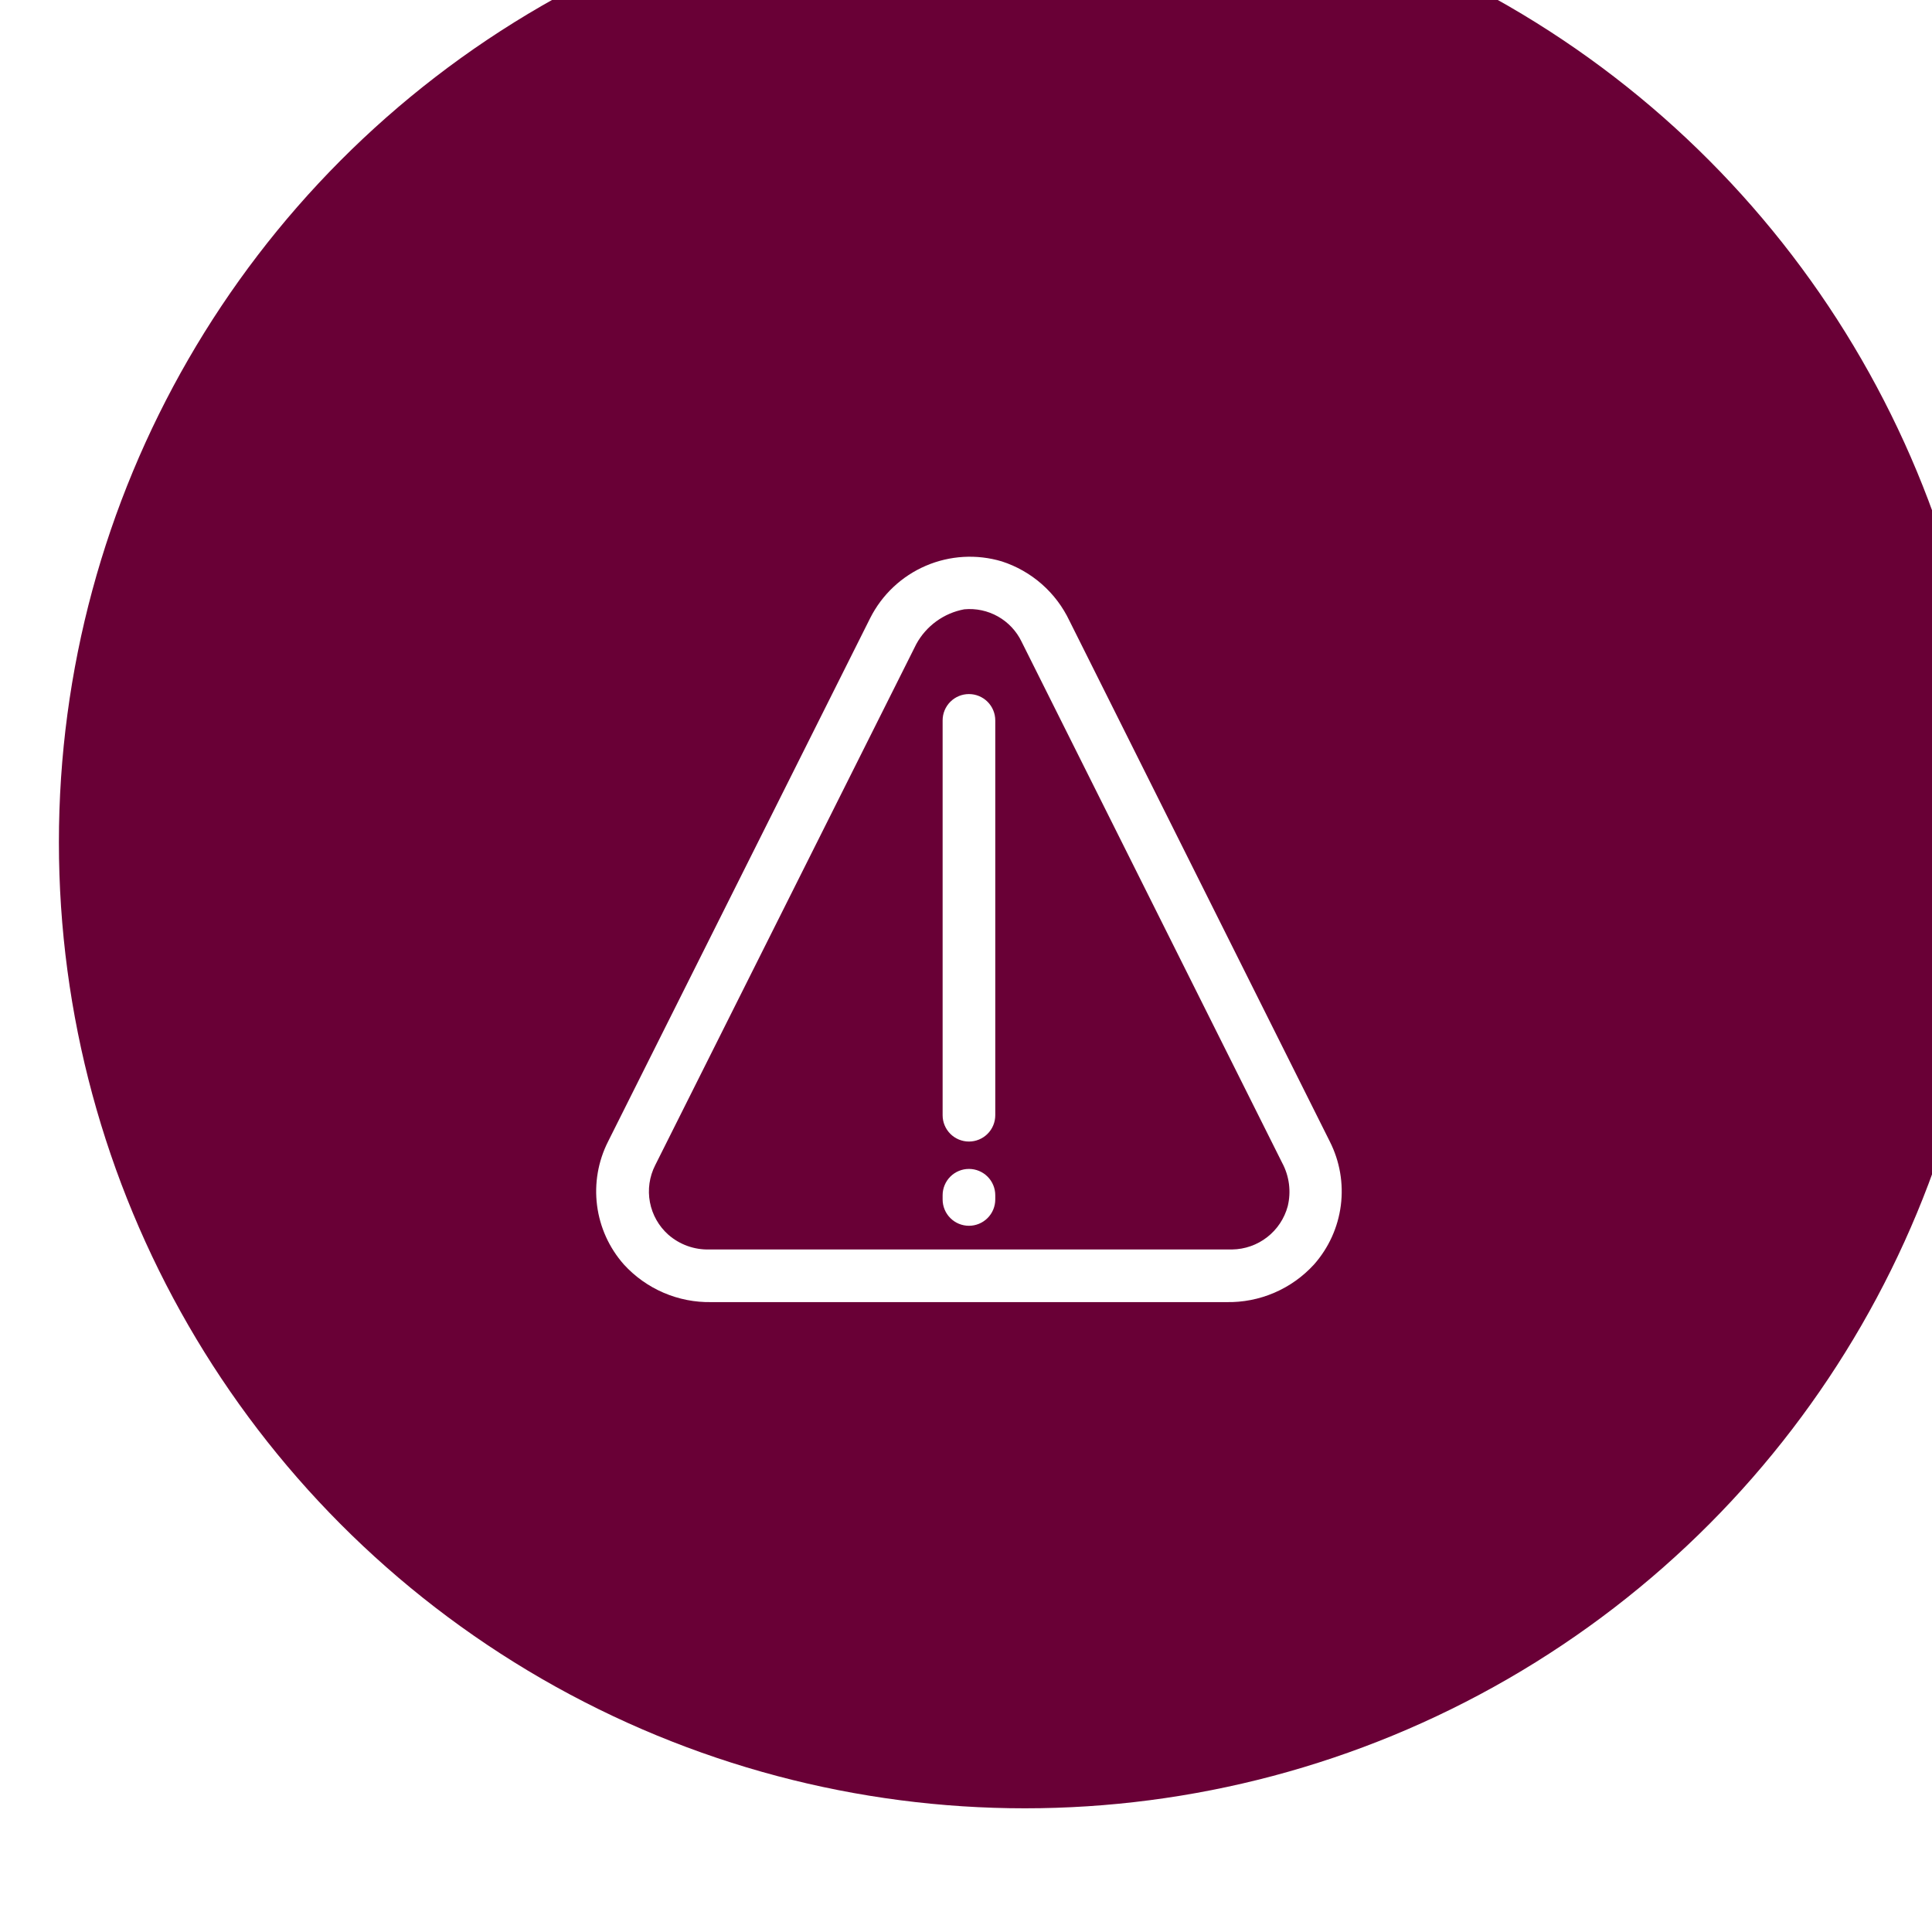 <?xml version="1.0" encoding="UTF-8"?> <svg xmlns="http://www.w3.org/2000/svg" width="328" height="328" viewBox="0 0 328 328" fill="none"> <g filter="url(#filter0_i_29_147)"> <circle cx="164" cy="164" r="164" fill="#690036"></circle> </g> <path d="M120.796 221.062H208.204C210.997 221.118 213.769 220.577 216.335 219.475C218.901 218.373 221.203 216.735 223.085 214.672C225.571 211.863 227.156 208.371 227.634 204.65C228.113 200.929 227.462 197.15 225.767 193.803L181.571 105.411C180.447 103.033 178.849 100.91 176.874 99.173C174.898 97.436 172.588 96.122 170.086 95.312C165.826 94.037 161.254 94.301 157.169 96.058C153.084 97.814 149.747 100.951 147.742 104.92L103.233 193.803C101.538 197.15 100.887 200.929 101.365 204.65C101.844 208.371 103.428 211.863 105.915 214.672C107.797 216.735 110.099 218.373 112.665 219.475C115.231 220.577 118.003 221.118 120.796 221.062ZM111.232 197.825L155.562 109.344C156.395 107.819 157.557 106.498 158.964 105.478C160.371 104.457 161.987 103.763 163.696 103.445C165.686 103.256 167.687 103.682 169.429 104.664C171.171 105.647 172.57 107.14 173.437 108.942L217.678 197.423C218.891 199.68 219.226 202.307 218.617 204.796C218.054 206.876 216.829 208.716 215.128 210.038C213.427 211.361 211.342 212.093 209.187 212.125H120.438C117.882 212.199 115.392 211.306 113.467 209.622C111.843 208.179 110.744 206.239 110.339 204.104C109.935 201.97 110.249 199.762 111.232 197.825Z" fill="white"></path> <path d="M164.5 193.803C165.685 193.803 166.822 193.332 167.66 192.494C168.498 191.656 168.969 190.52 168.969 189.334V122.303C168.969 121.118 168.498 119.981 167.66 119.143C166.822 118.305 165.685 117.834 164.5 117.834C163.315 117.834 162.178 118.305 161.34 119.143C160.502 119.981 160.031 121.118 160.031 122.303V189.334C160.031 190.52 160.502 191.656 161.34 192.494C162.178 193.332 163.315 193.803 164.5 193.803ZM164.5 208.103C165.685 208.103 166.822 207.632 167.66 206.794C168.498 205.956 168.969 204.82 168.969 203.634V202.919C168.969 201.734 168.498 200.598 167.66 199.759C166.822 198.921 165.685 198.451 164.5 198.451C163.315 198.451 162.178 198.921 161.34 199.759C160.502 200.598 160.031 201.734 160.031 202.919V203.634C160.031 204.82 160.502 205.956 161.34 206.794C162.178 207.632 163.315 208.103 164.5 208.103Z" fill="white"></path> <defs> <filter id="filter0_i_29_147" x="0" y="-21" width="338" height="349" filterUnits="userSpaceOnUse" color-interpolation-filters="sRGB"> <feFlood flood-opacity="0" result="BackgroundImageFix"></feFlood> <feBlend mode="normal" in="SourceGraphic" in2="BackgroundImageFix" result="shape"></feBlend> <feColorMatrix in="SourceAlpha" type="matrix" values="0 0 0 0 0 0 0 0 0 0 0 0 0 0 0 0 0 0 127 0" result="hardAlpha"></feColorMatrix> <feOffset dx="10" dy="-21"></feOffset> <feGaussianBlur stdDeviation="23.65"></feGaussianBlur> <feComposite in2="hardAlpha" operator="arithmetic" k2="-1" k3="1"></feComposite> <feColorMatrix type="matrix" values="0 0 0 0 0.769 0 0 0 0 0.643 0 0 0 0 0.71 0 0 0 0.25 0"></feColorMatrix> <feBlend mode="normal" in2="shape" result="effect1_innerShadow_29_147"></feBlend> </filter> </defs> </svg> 
